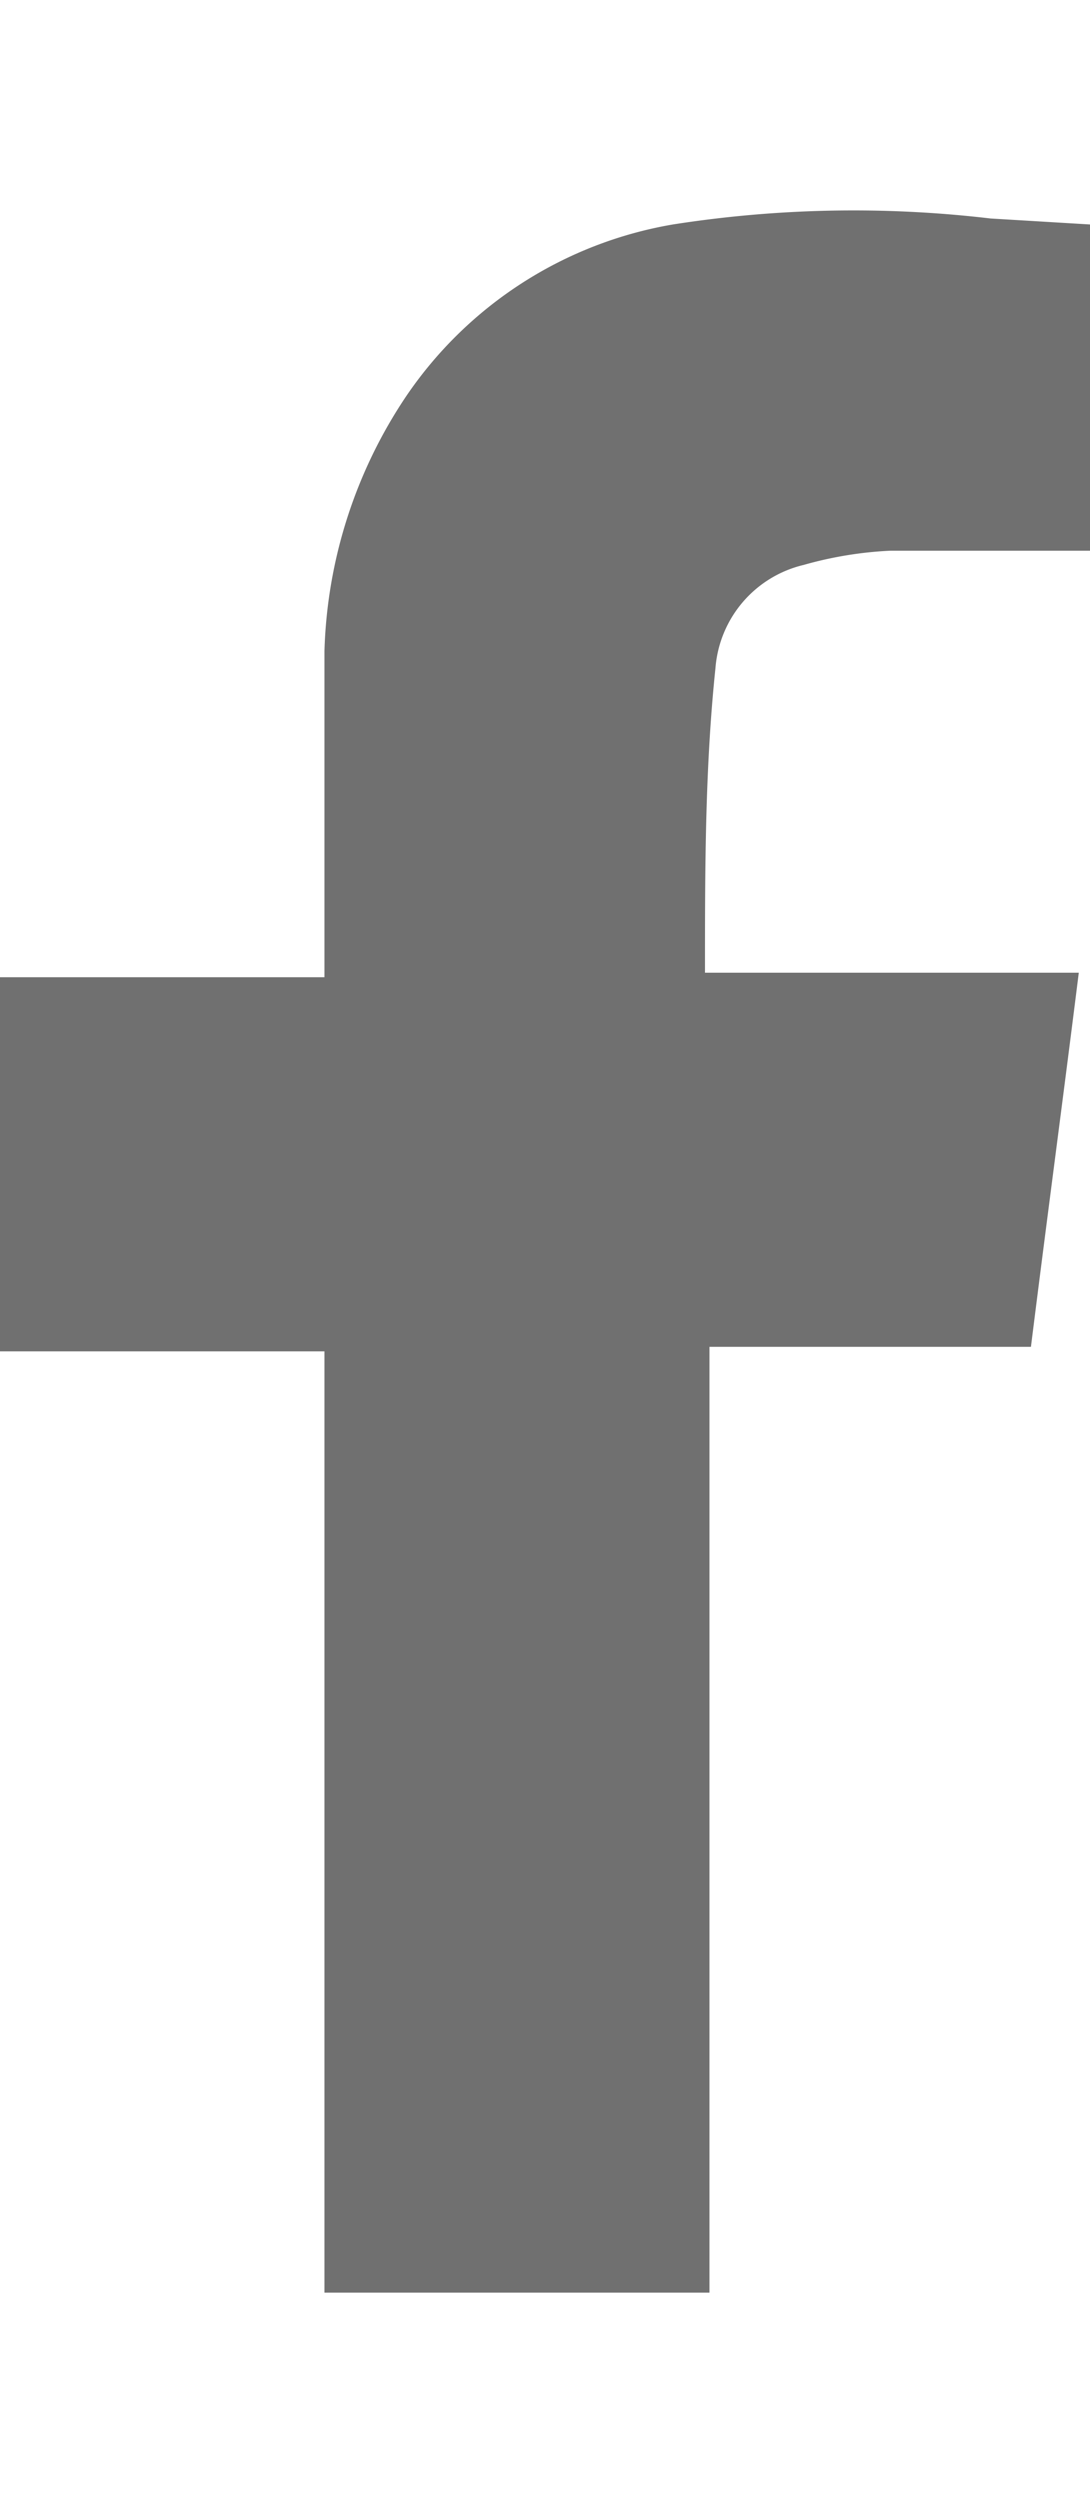 <svg id="Layer_1" data-name="Layer 1" xmlns="http://www.w3.org/2000/svg" viewBox="0 0 14.58 33.41"><defs><style>.cls-1{fill:#707070;}</style></defs><path class="cls-1" d="M9,3a5.41,5.41,0,0,0-3.57,2.3A6.43,6.43,0,0,0,4.34,8.7c0,1.3,0,2.6,0,3.9v.46H0v5H4.34V30.64H9.49V18h4.3c.21-1.68.43-3.32.64-5h-5c0-1.39,0-2.73.14-4.07a1.54,1.54,0,0,1,1.18-1.38,5.11,5.11,0,0,1,1.16-.19c.88,0,1.77,0,2.67,0V3l-1.33-.08A15.65,15.65,0,0,0,9,3Z"/></svg>